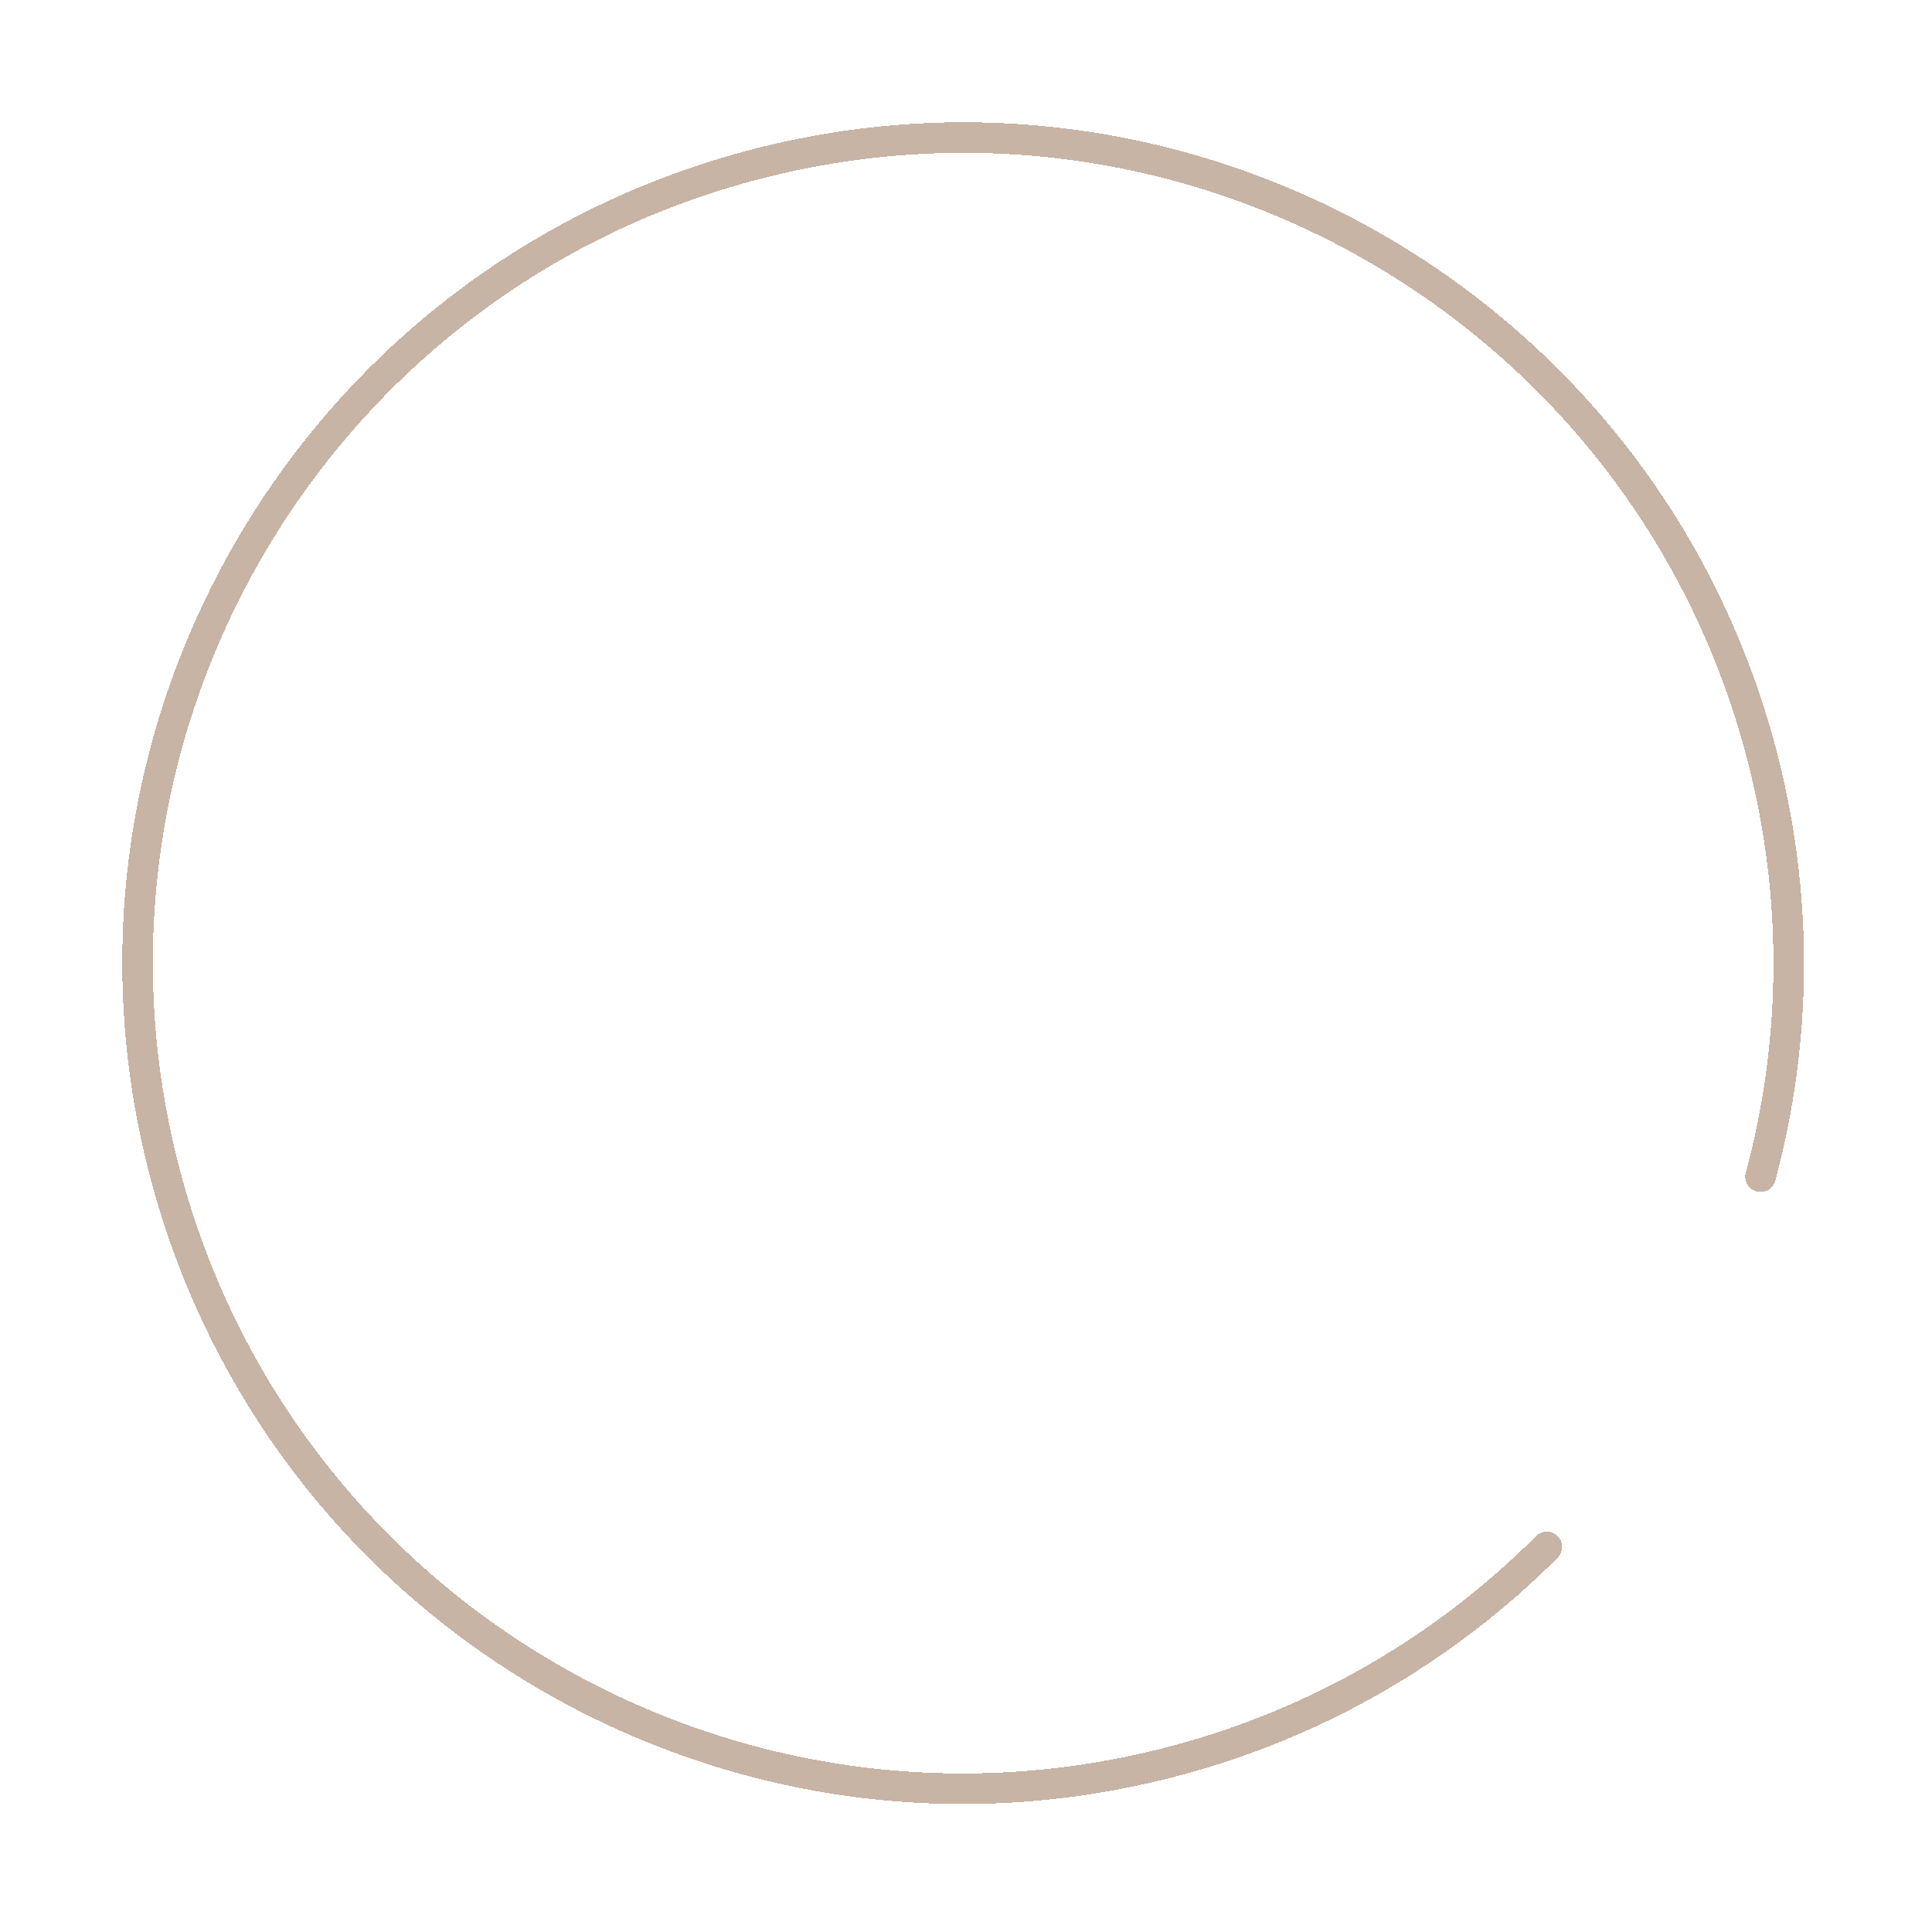 <?xml version="1.0" encoding="UTF-8"?> <svg xmlns="http://www.w3.org/2000/svg" width="316" height="316" viewBox="0 0 316 316" fill="none"><g filter="url(#filter0_d_624_70)"><path d="M249 249.016C232.259 265.791 211.377 277.838 188.475 283.934C116.455 303.232 42.432 260.495 23.134 188.475C3.837 116.455 46.574 42.432 118.594 23.134C190.614 3.837 264.637 46.574 283.934 118.594C290.297 142.339 289.918 166.326 283.957 188.469" stroke="#C7B4A5" stroke-width="5" stroke-linecap="round" shape-rendering="crispEdges"></path></g><defs><filter id="filter0_d_624_70" x="0" y="0" width="315.068" height="315.068" filterUnits="userSpaceOnUse" color-interpolation-filters="sRGB"><feFlood flood-opacity="0" result="BackgroundImageFix"></feFlood><feColorMatrix in="SourceAlpha" type="matrix" values="0 0 0 0 0 0 0 0 0 0 0 0 0 0 0 0 0 0 127 0" result="hardAlpha"></feColorMatrix><feOffset dx="4" dy="4"></feOffset><feGaussianBlur stdDeviation="10"></feGaussianBlur><feComposite in2="hardAlpha" operator="out"></feComposite><feColorMatrix type="matrix" values="0 0 0 0 0 0 0 0 0 0 0 0 0 0 0 0 0 0 0.25 0"></feColorMatrix><feBlend mode="normal" in2="BackgroundImageFix" result="effect1_dropShadow_624_70"></feBlend><feBlend mode="normal" in="SourceGraphic" in2="effect1_dropShadow_624_70" result="shape"></feBlend></filter></defs></svg> 